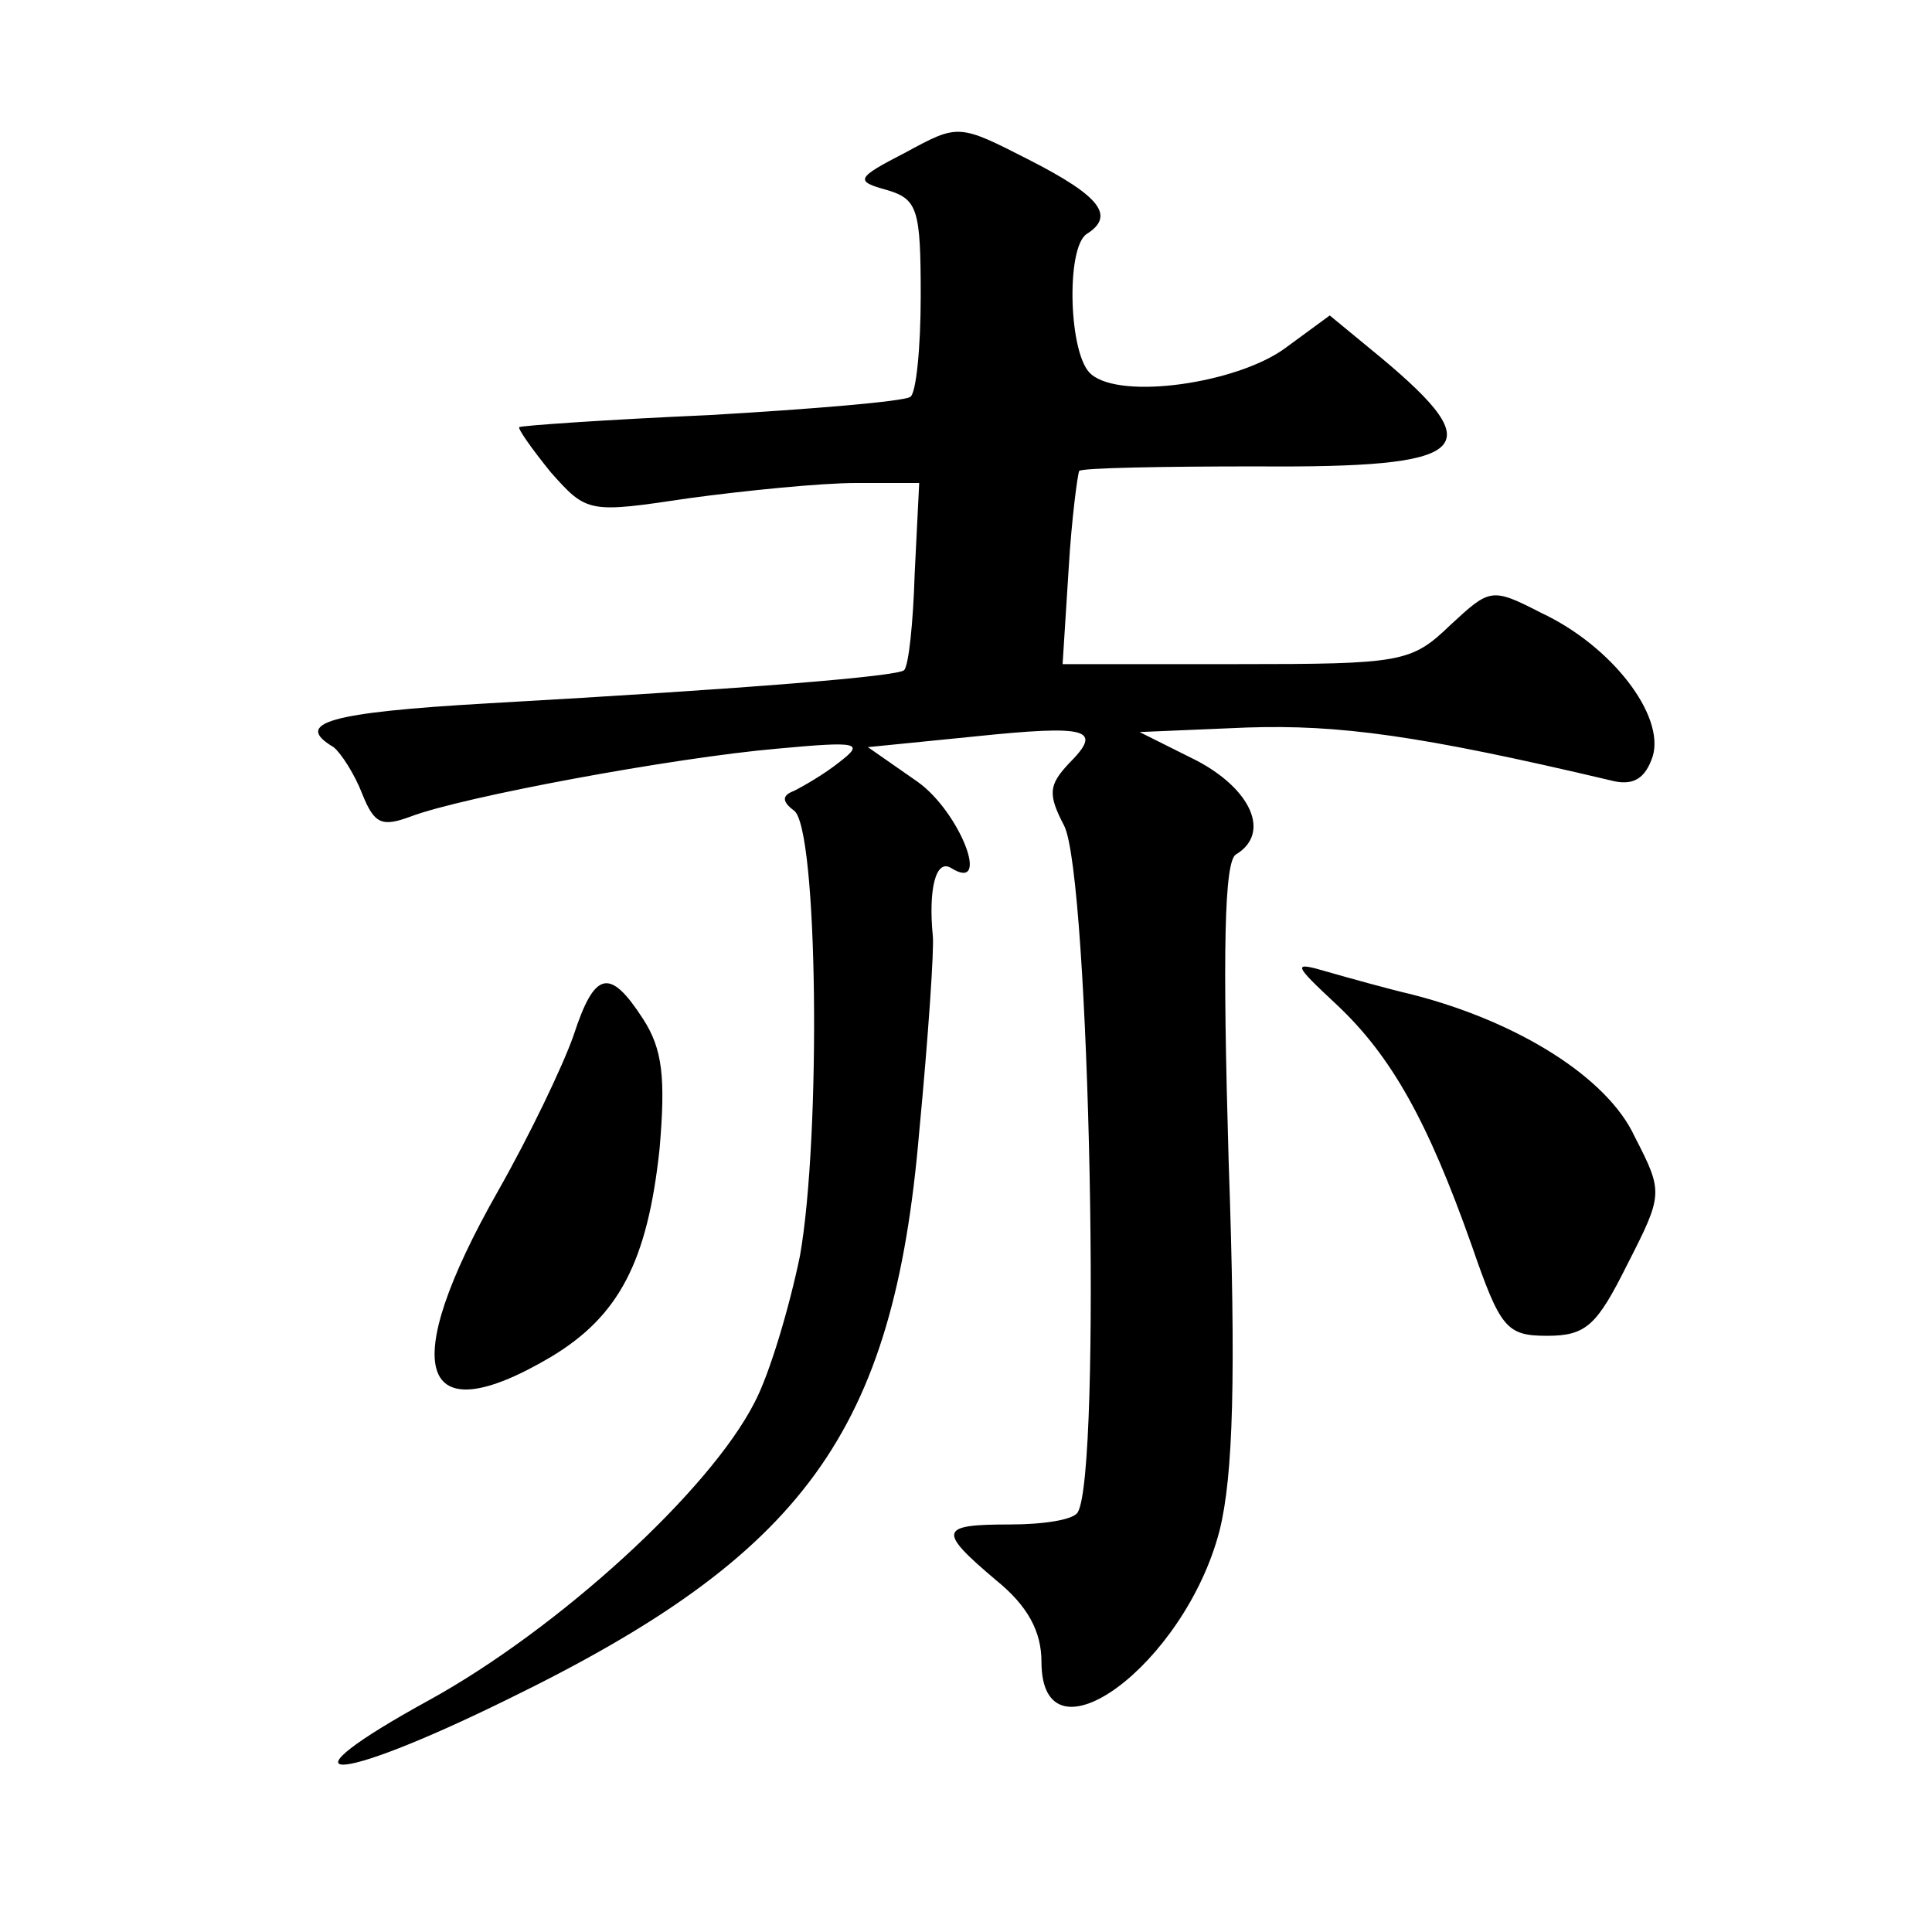 <?xml version="1.0" standalone="no"?>
<!DOCTYPE svg PUBLIC "-//W3C//DTD SVG 20010904//EN"
 "http://www.w3.org/TR/2001/REC-SVG-20010904/DTD/svg10.dtd">
<svg version="1.0" xmlns="http://www.w3.org/2000/svg"
 width="128pt" height="128pt" viewBox="0 0 128 128"
 preserveAspectRatio="xMidYMid meet">
<g transform="translate(0,128) scale(0.1,-0.1)"
fill="#0" stroke="none">
<path d="M600 1179 c-33 -17 -34 -19 -12 -25 20 -6 22 -13 22 -70 0 -34 -3 -65
-7 -67 -5 -3 -64 -8 -133 -12 -68 -3 -125 -7 -126 -8 -1 -1 8 -14 21 -30 24 -27
25 -27 92 -17 37 5 87 10 110 10 l42 0 -3 -60 c-1 -33 -4 -61 -7 -64 -4 -4 -99
-12 -276 -22 -105 -6 -129 -13 -102 -29 5 -4 14 -18 19 -31 8 -20 13 -22 32 -15
34 13 174 39 243 45 54 5 58 4 41 -9 -10 -8 -24 -16 -30 -19 -8 -3 -8 -7 0 -13
16 -11 18 -216 4 -295 -7 -34 -20 -78 -30 -97 -30 -59 -130 -150 -215 -197 -104
-57 -67 -58 51 0 197 96 256 177 273 376 6 63 10 122 9 130 -3 31 2 51 12 45 27
-17 6 37 -22 57 l-33 23 70 7 c77 8 86 5 63 -18 -13 -14 -14 -20 -3 -41 17 -33
25 -429 9 -455 -3 -5 -23 -8 -45 -8 -47 0 -48 -4 -9 -37 21 -17 30 -34 30 -54 0
-72 95 -2 118 87 9 36 11 102 6 245 -4 138 -3 199 5 203 23 14 10 43 -26 62 l-38
19 71 3 c61 2 114 -5 241 -35 15 -4 23 1 28 16 8 27 -27 73 -74 95 -33 17 -34 16
-60 -8 -26 -25 -32 -26 -142 -26 l-115 0 4 63 c2 34 6 63 7 65 2 2 55 3 118 3 142
-1 155 11 82 72 l-34 28 -30 -22 c-32 -23 -108 -34 -128 -17 -15 12 -17 84 -3 93
19 12 9 25 -38 49 -47 24 -47 24 -82 5z M886 614 c36 -34 60 -77 89 -159 19 -55
23 -60 50 -60 26 0 33 7 53 47 24 47 24 48 5 85 -18 39 -77 76 -147 94 -17 4 -42
11 -56 15 -24 7 -24 6 6 -22z M380 594 c-7 -20 -29 -66 -50 -103 -67 -118 -53 -162
35 -110 45 27 64 63 72 138 4 47 2 66 -11 86 -22 34 -32 32 -46 -11z"/>
</g>
</svg>

